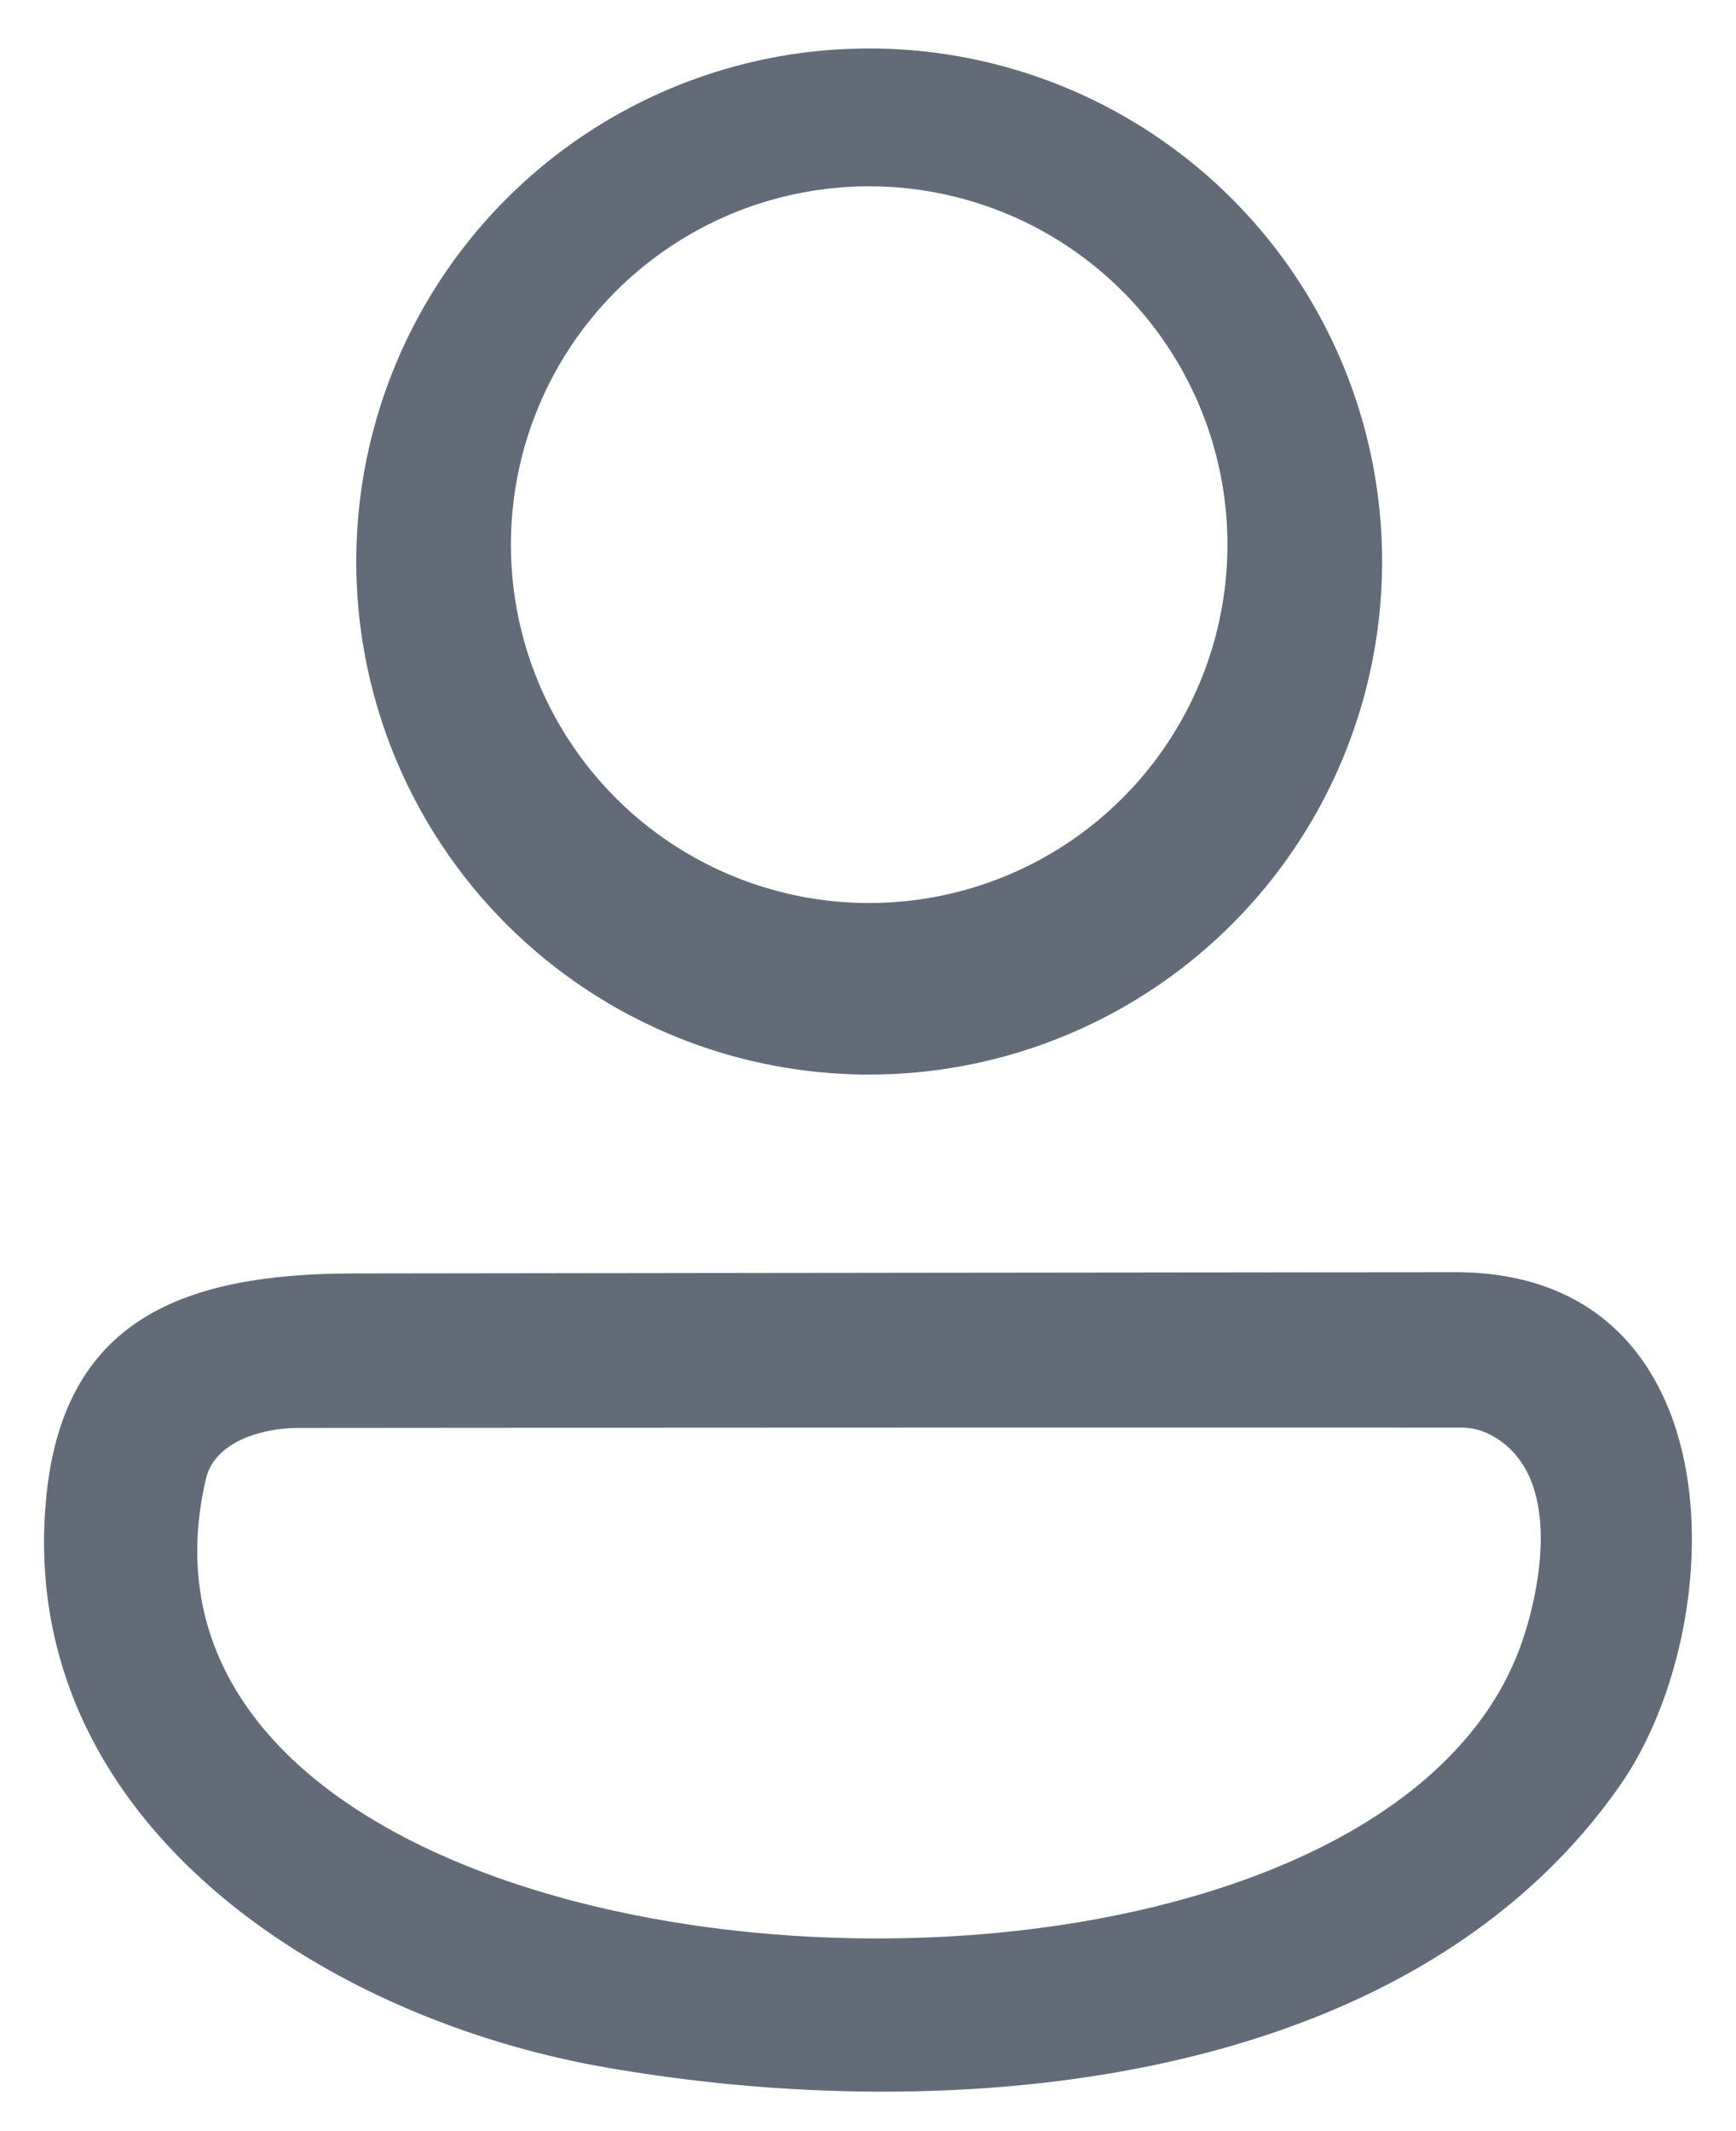 <svg xmlns="http://www.w3.org/2000/svg" width="22" height="27" fill="none"><path fill="#626B77" d="M17.514 7A6.5 6.5 0 1 1 4.516 7a6.5 6.5 0 0 1 12.998 0Zm-1.96-.004a4.54 4.54 0 1 0-9.078 0 4.54 4.54 0 0 0 9.078 0ZM18.438 16.118c3.597-.004 3.509 4.484 2.087 6.509-2.71 3.867-8.508 4.33-12.875 3.561-3.675-.649-7.497-3.219-7.057-7.282.242-2.227 1.79-2.769 3.89-2.772 4.653-.006 9.305-.012 13.955-.016Zm.437 2.054a.776.776 0 0 0-.352-.085c-4.868-.002-9.78 0-14.734.004-.48 0-1.073.179-1.18.649-1.592 6.825 14.714 7.826 16.684 2.048.257-.757.495-2.156-.418-2.616Z"/></svg>